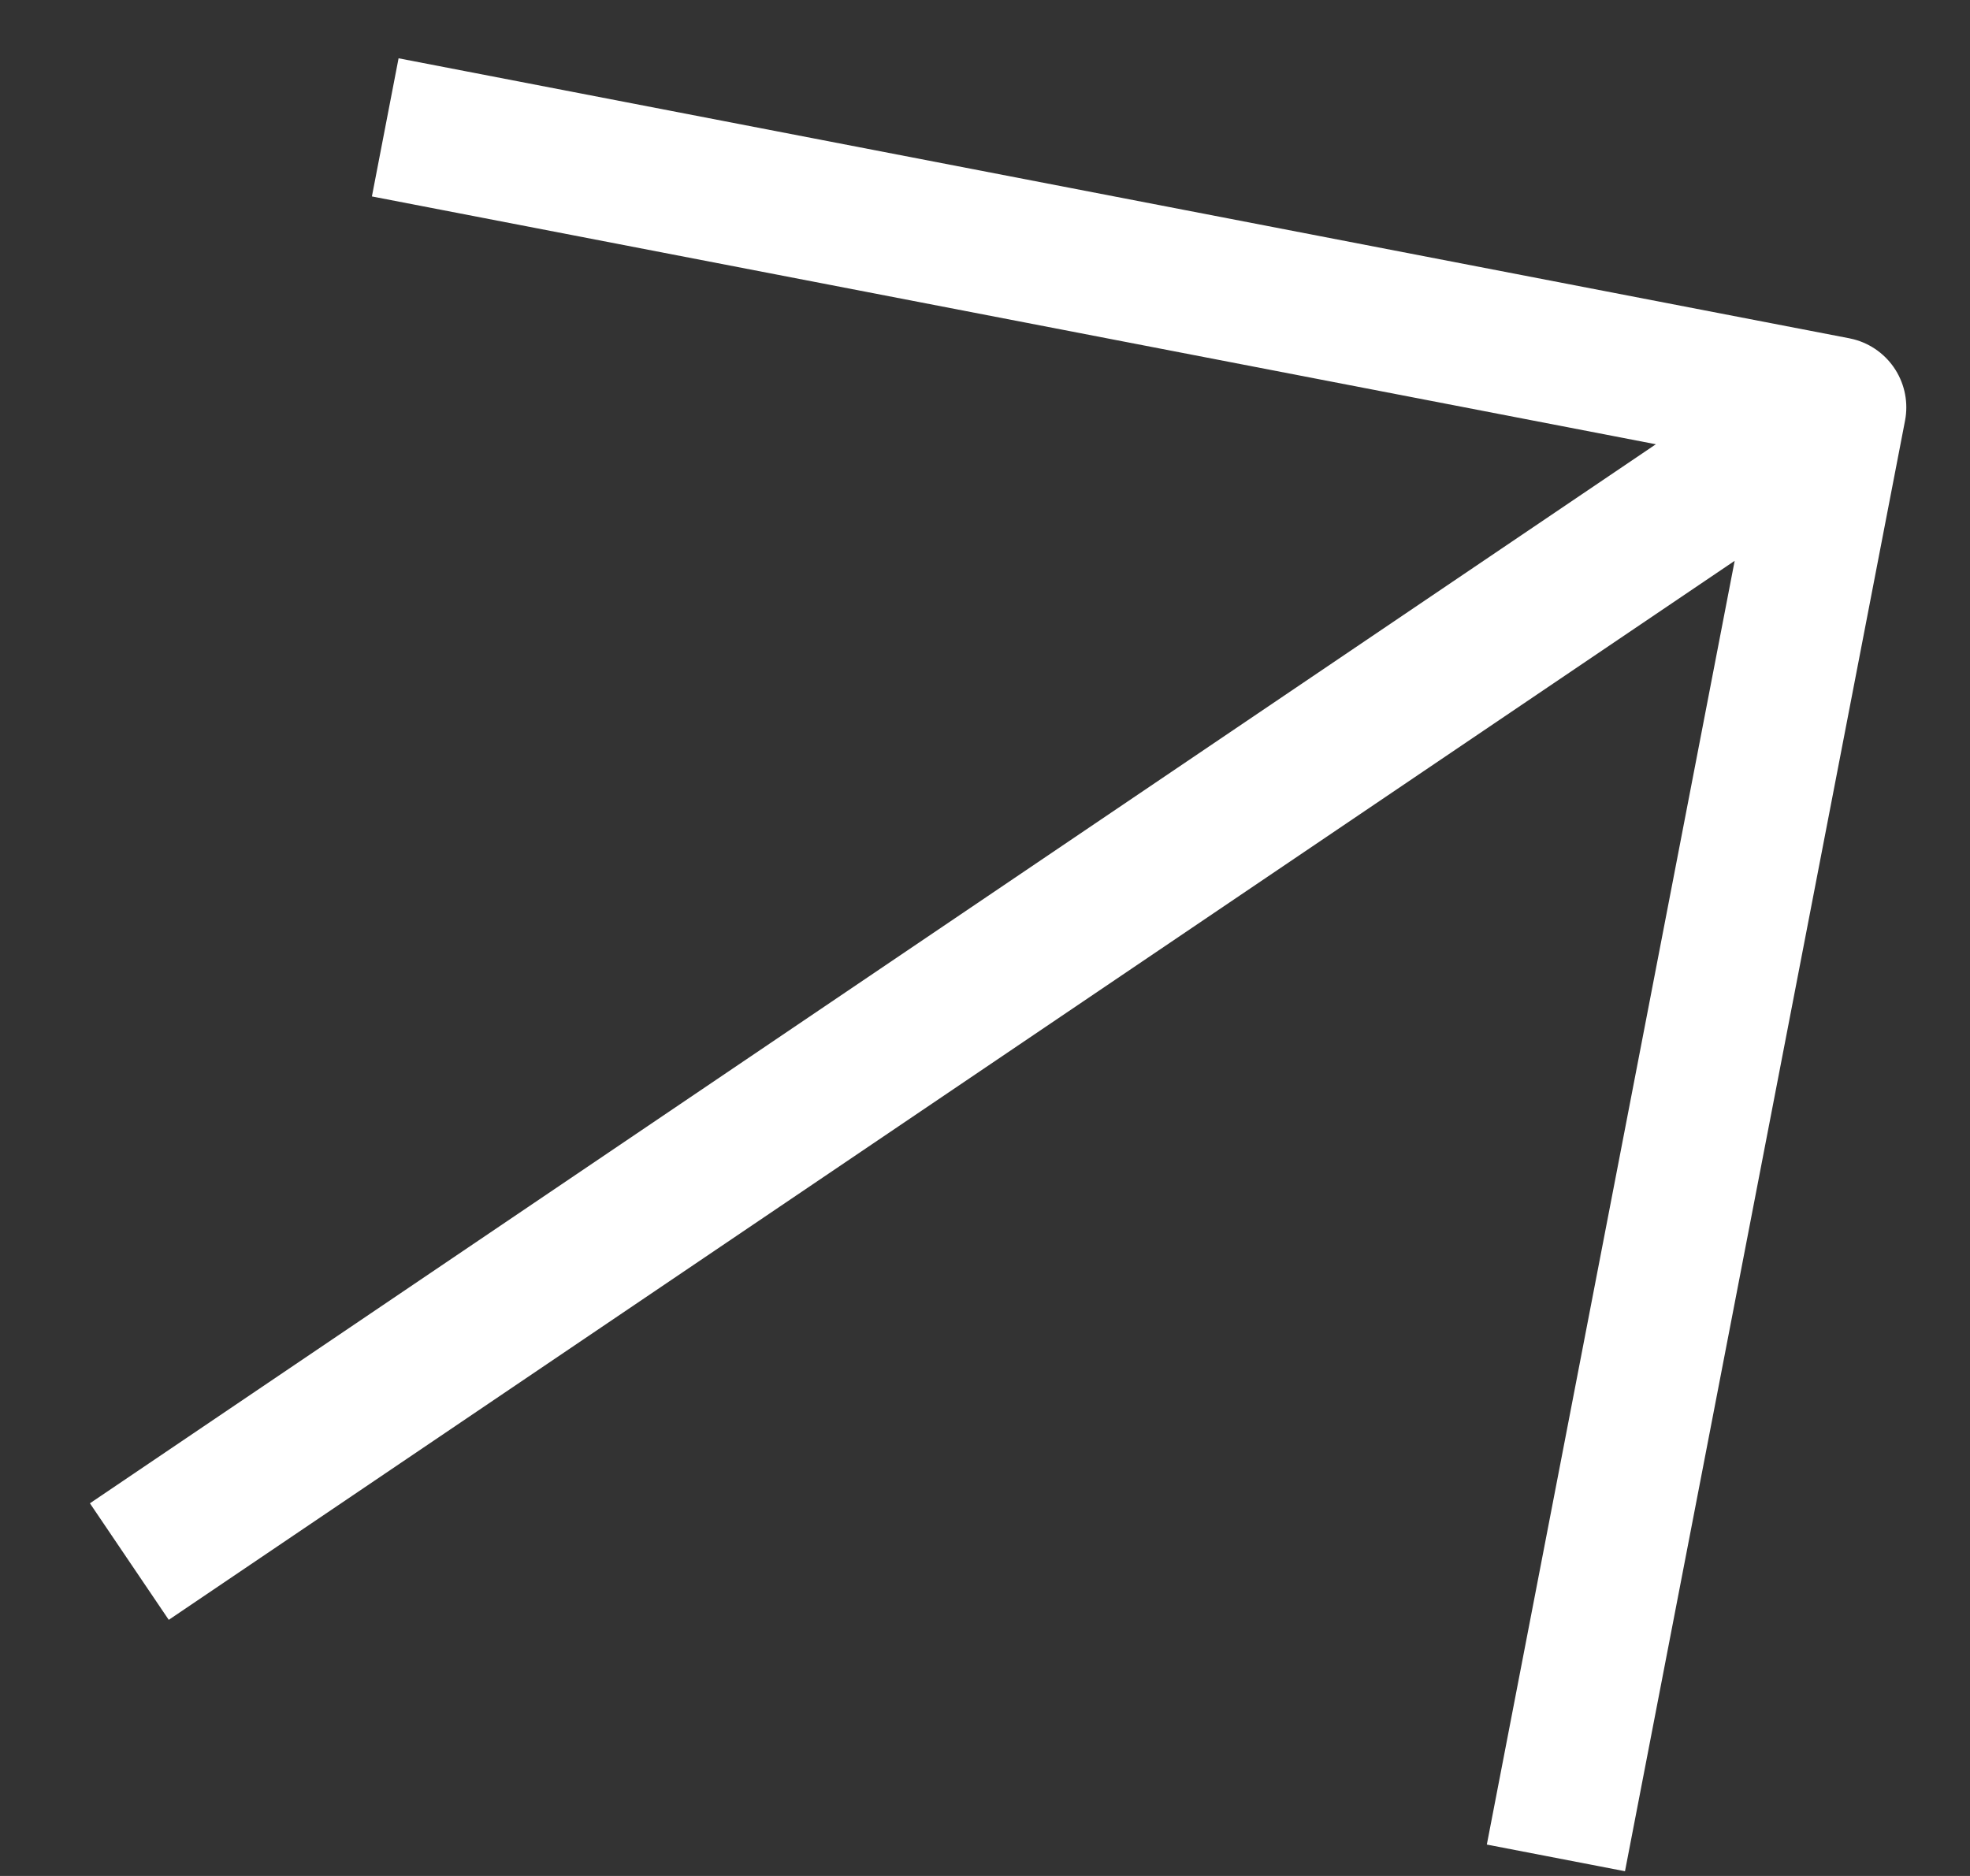 <svg width="21" height="20" viewBox="0 0 21 20" fill="none" xmlns="http://www.w3.org/2000/svg">
<rect x="0" y="0" width="21" height="20" fill="#333333" stroke="none"/>
<path id="service_arrow1" d="M2 16.228L18.473 5.086M4.843 1.5L19.571 4.343L16.728 19.071" stroke="white" stroke-width="1.5" stroke-linecap="square" stroke-linejoin="round"/>
</svg>
